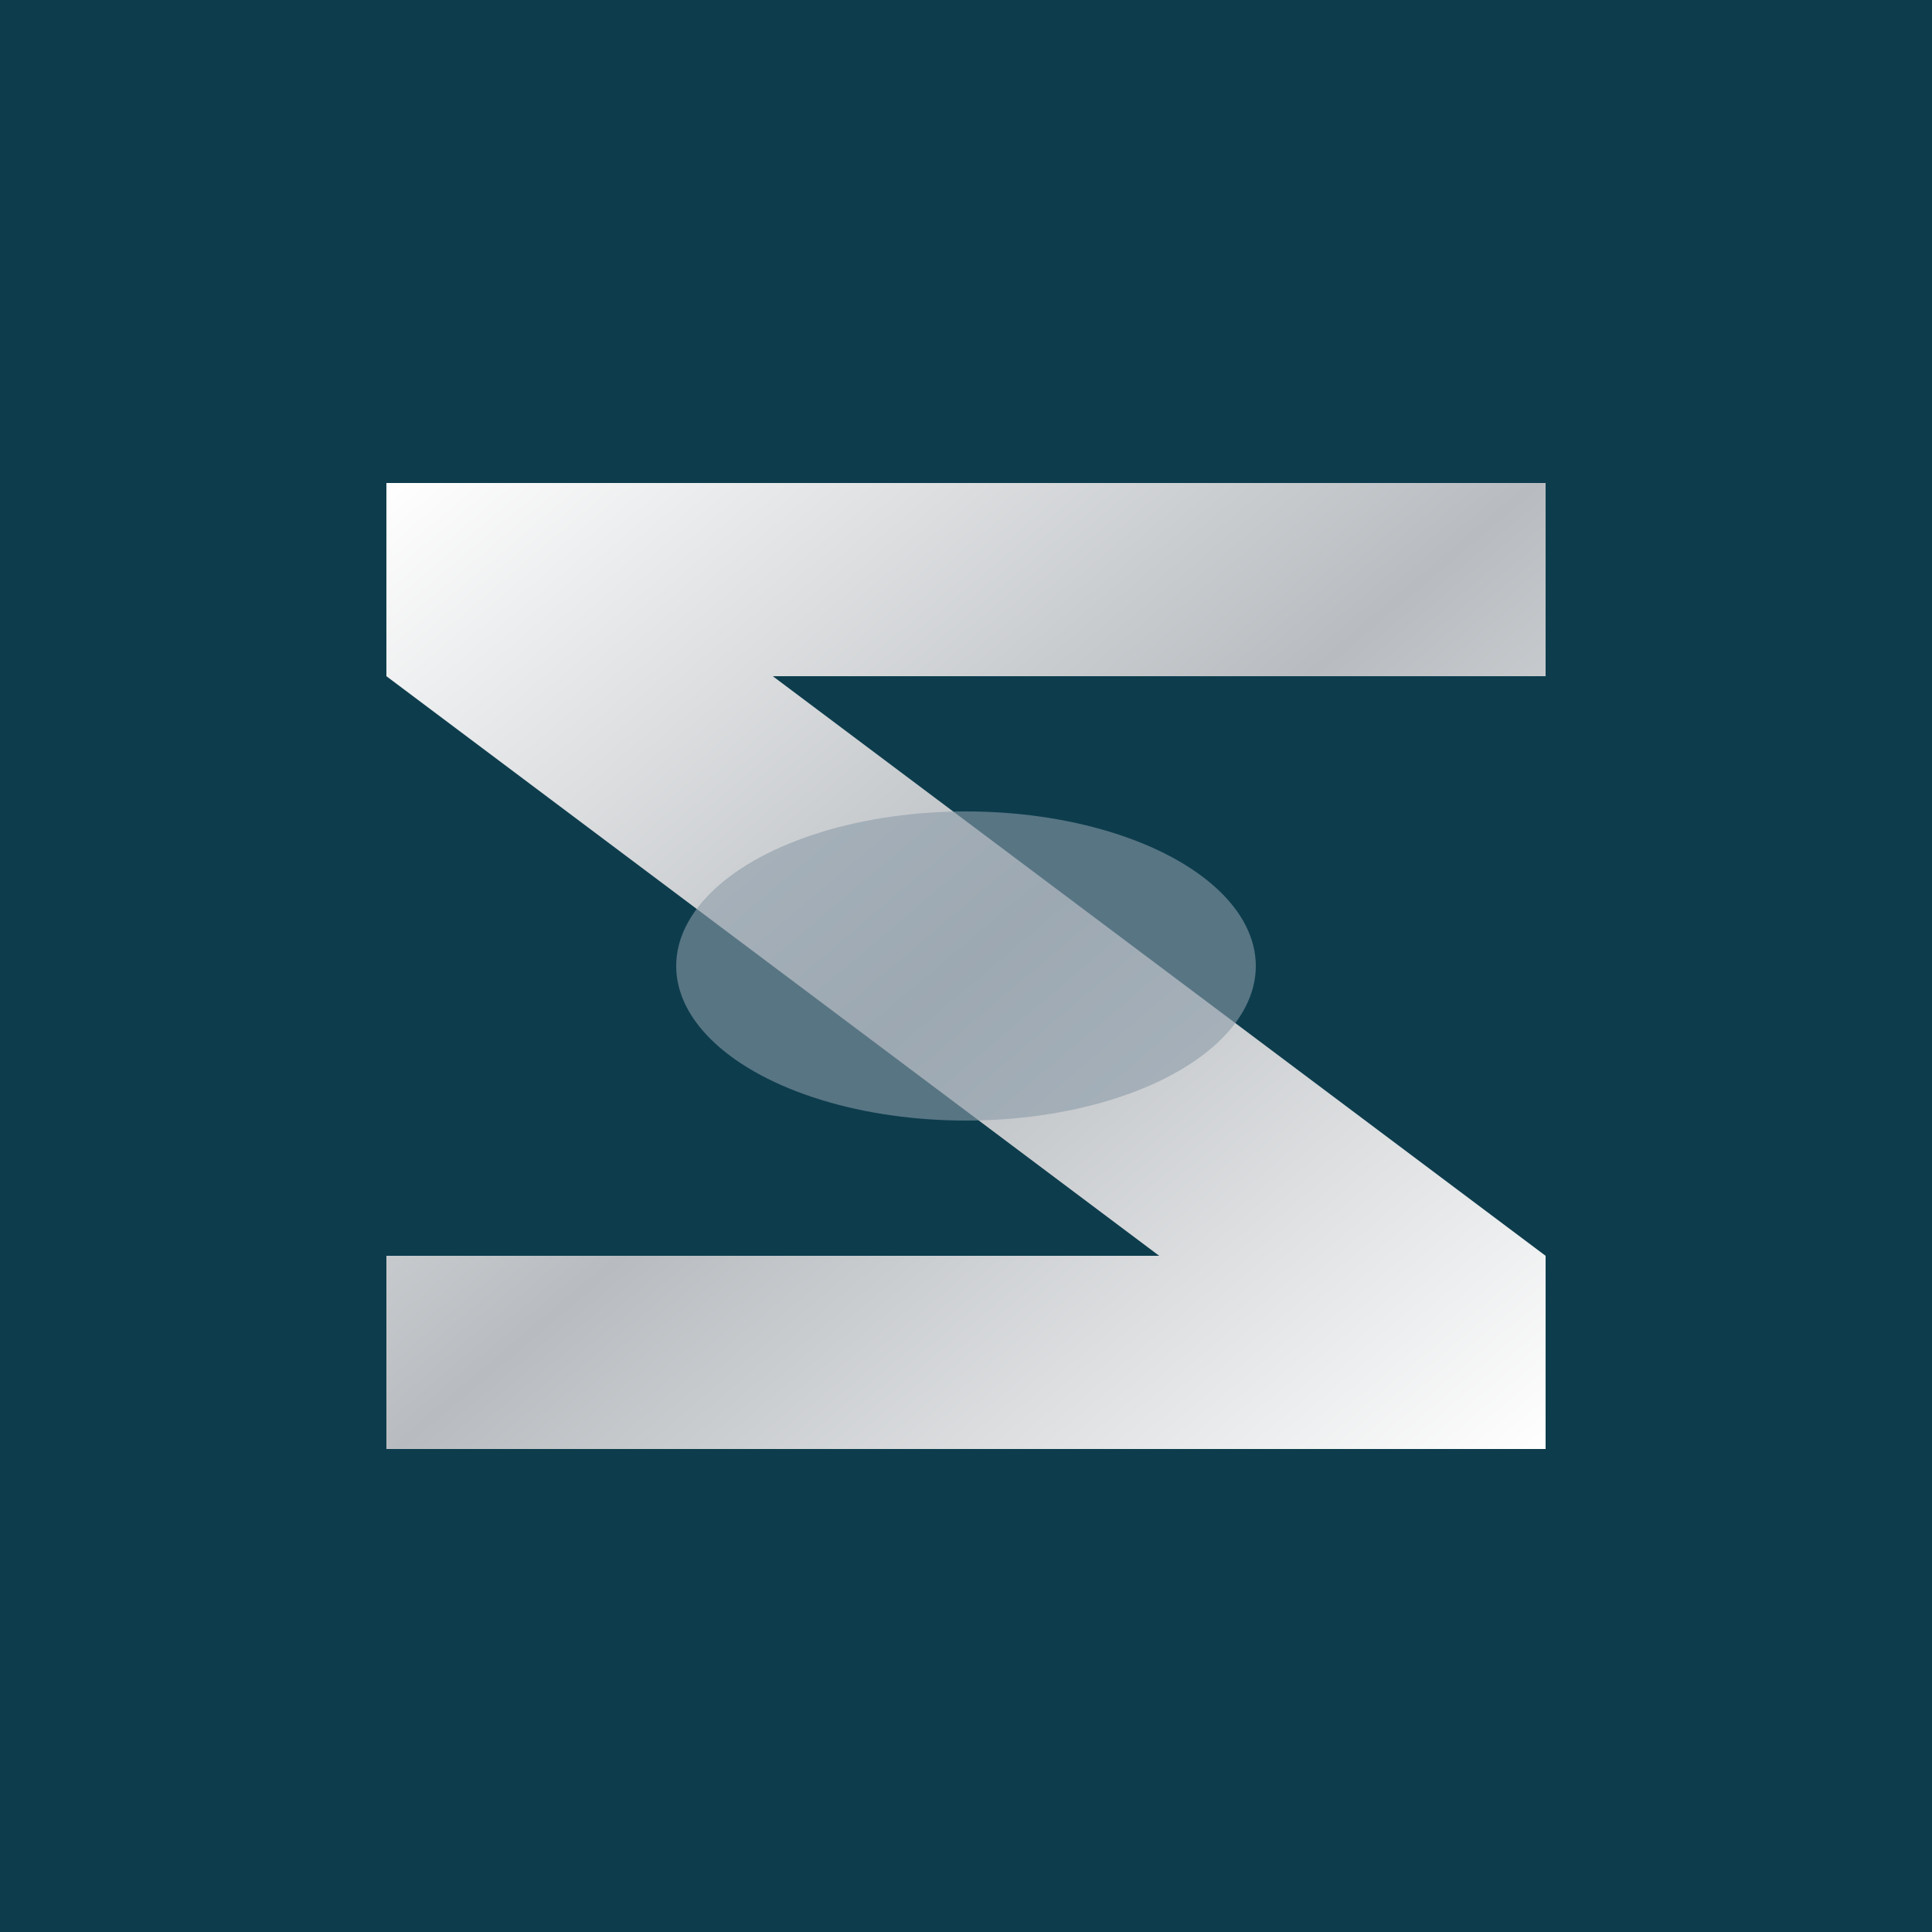 <svg xmlns="http://www.w3.org/2000/svg" viewBox="0 0 100 100">
  <rect width="100" height="100" fill="#0d3d4d"/>
  <defs>
    <linearGradient id="zGradient" x1="0%" y1="0%" x2="100%" y2="100%">
      <stop offset="0%" style="stop-color:#ffffff;stop-opacity:1" />
      <stop offset="50%" style="stop-color:#b8bcc0;stop-opacity:1" />
      <stop offset="100%" style="stop-color:#ffffff;stop-opacity:1" />
    </linearGradient>
  </defs>
  <path d="M 20 25 L 80 25 L 80 35 L 40 35 L 80 65 L 80 75 L 20 75 L 20 65 L 60 65 L 20 35 Z" fill="url(#zGradient)"/>
  <ellipse cx="50" cy="50" rx="15" ry="8" fill="#8a9ba8" opacity="0.6"/>
</svg>

